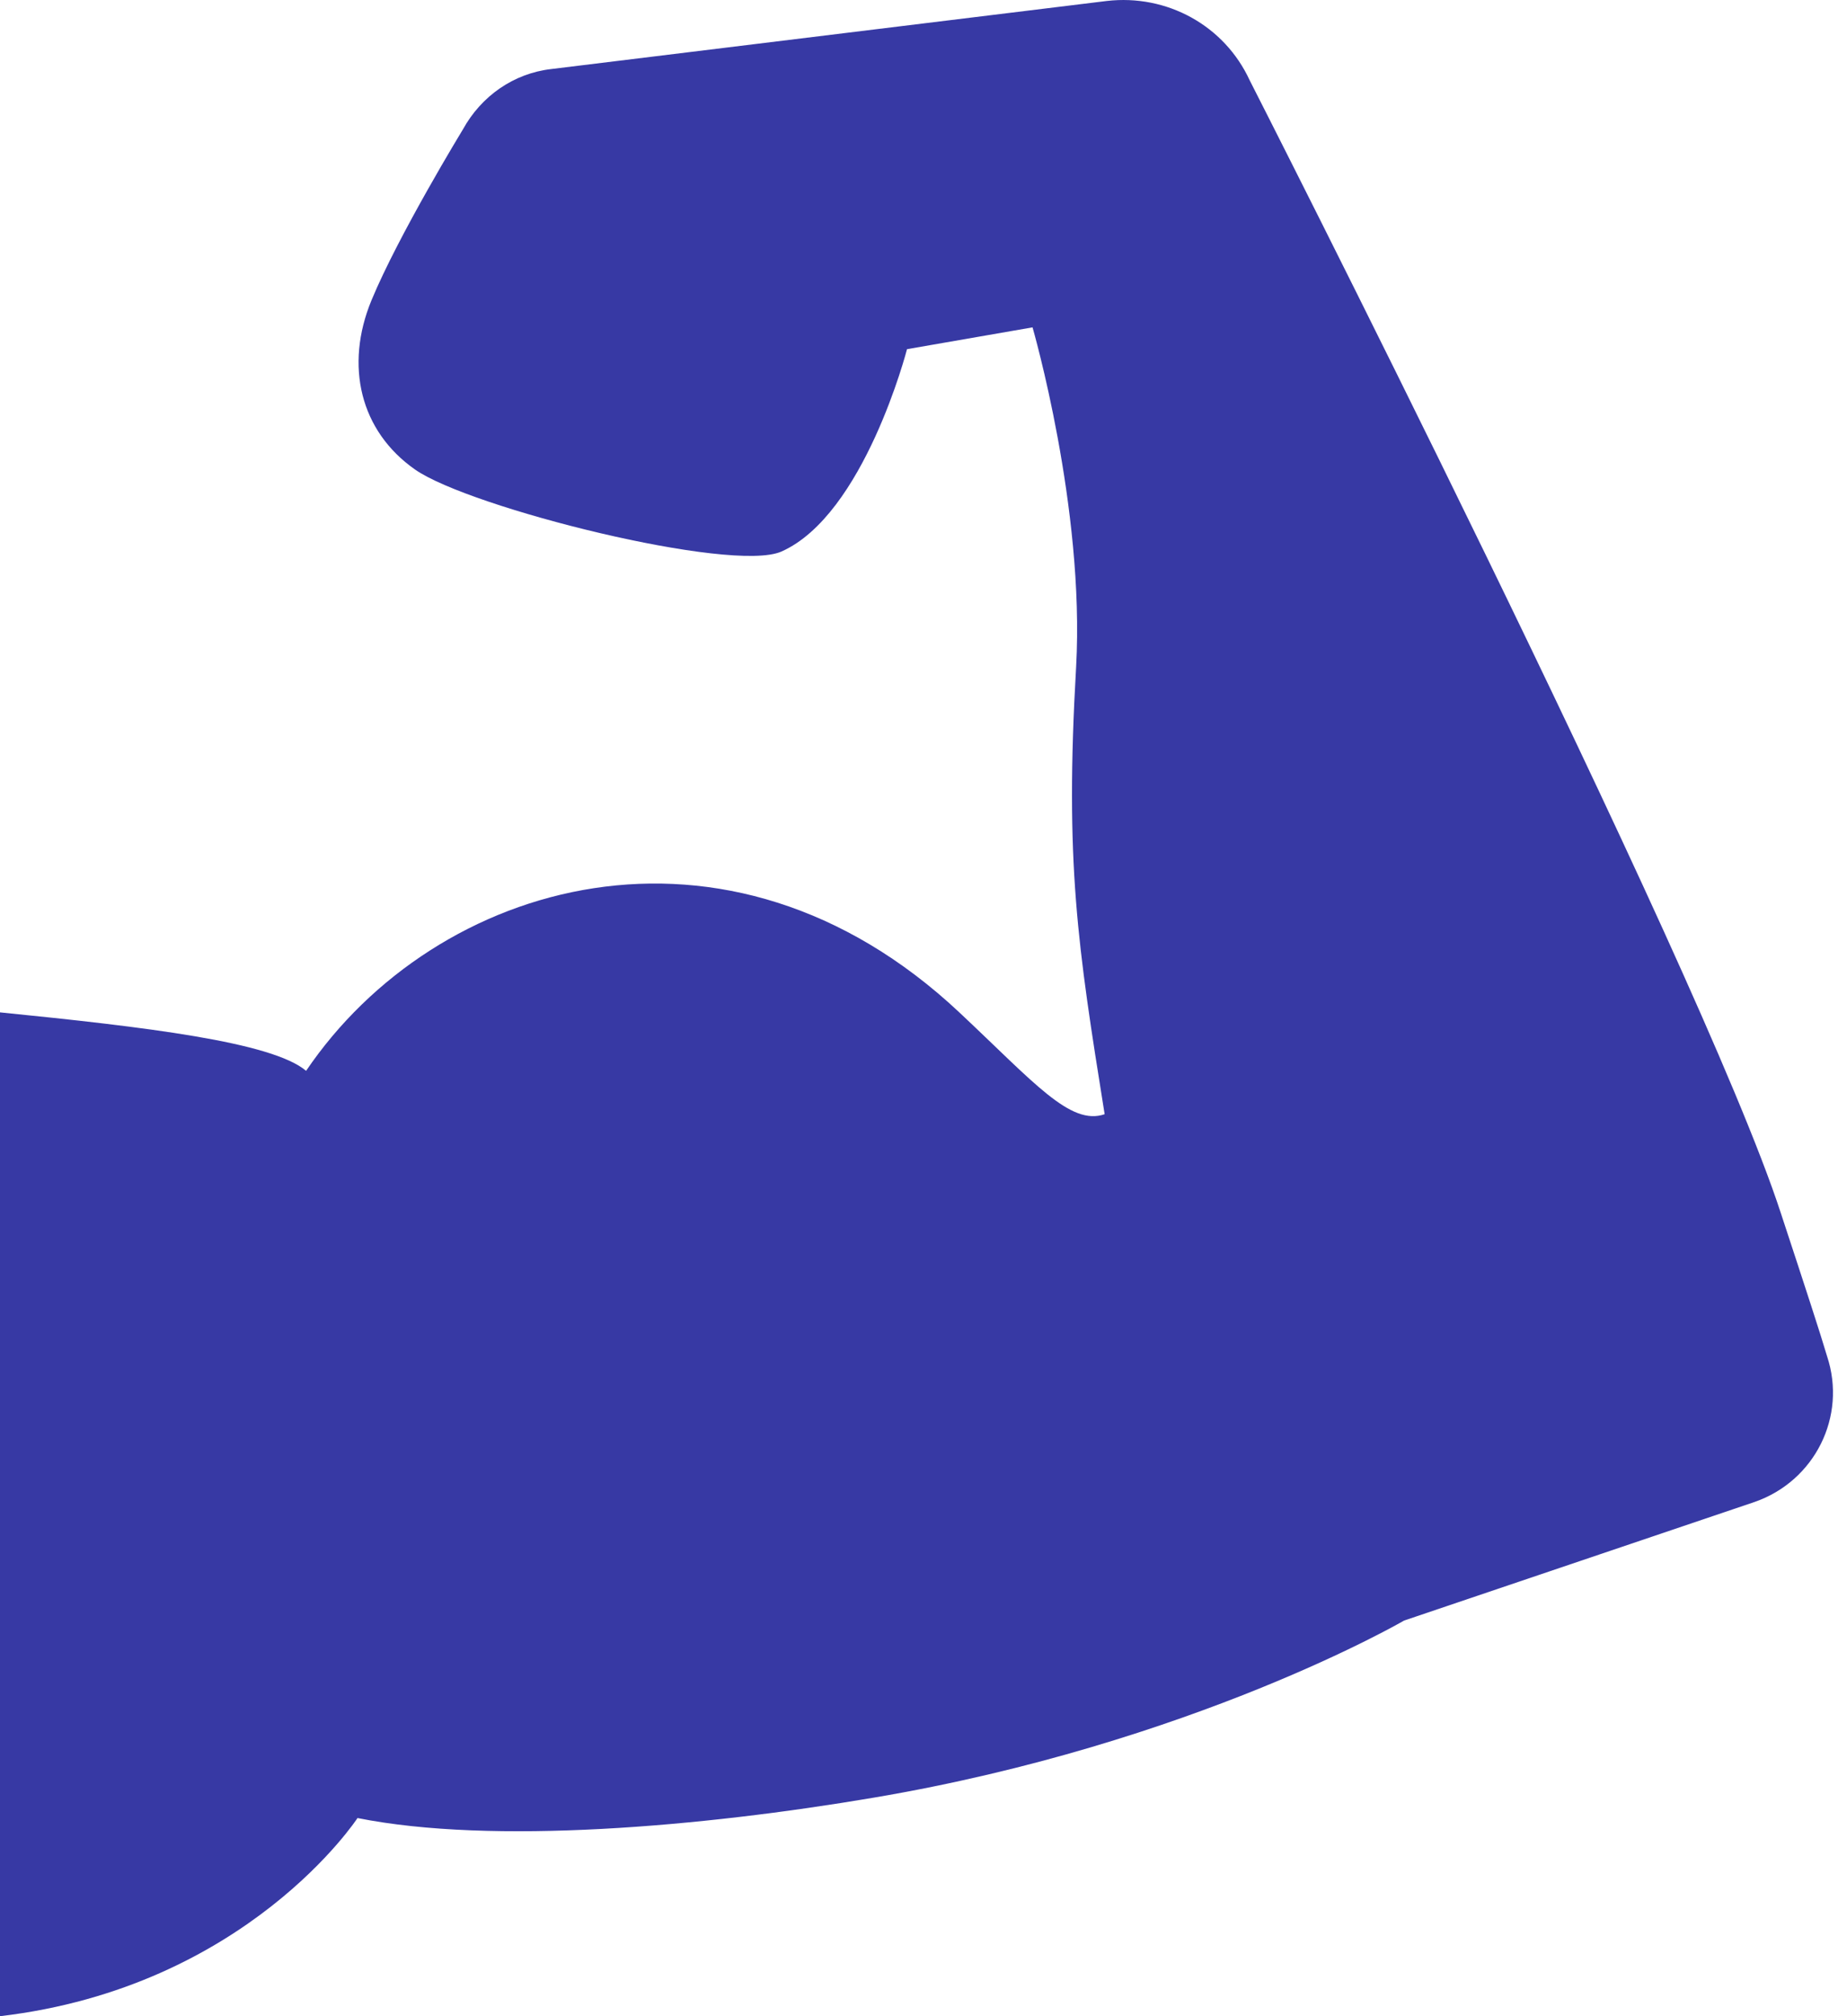 <svg width="55" height="60" viewBox="0 0 55 60" fill="none" xmlns="http://www.w3.org/2000/svg">
<path d="M54.406 40.359C54.198 39.657 53.782 38.384 53.029 36.099C50.59 28.621 37.214 2.392 37.214 2.392C36.461 0.757 34.746 -0.179 32.956 0.029L16.413 2.055C15.295 2.184 14.333 2.859 13.788 3.845C13.788 3.845 11.869 6.988 11.062 8.936C10.258 10.884 10.725 12.831 12.361 13.974C13.996 15.115 21.787 17.064 23.268 16.414C25.736 15.323 27.009 10.391 27.009 10.391L30.747 9.742C30.747 9.742 32.307 15.115 32.045 19.842C31.708 25.685 32.087 28.12 32.894 33.158C31.871 33.51 30.798 32.219 28.566 30.127C21.642 23.635 12.966 26.183 9.115 31.867C8.103 31.009 4.328 30.561 0 30.127V60C7.358 59.135 10.646 54.103 10.646 54.103C14.674 54.906 20.885 54.365 26.02 53.496C35.507 51.892 41.809 48.227 41.809 48.227L52.251 44.696C54.041 44.073 55.002 42.15 54.406 40.359Z" fill="#3739A4"/>
</svg>
